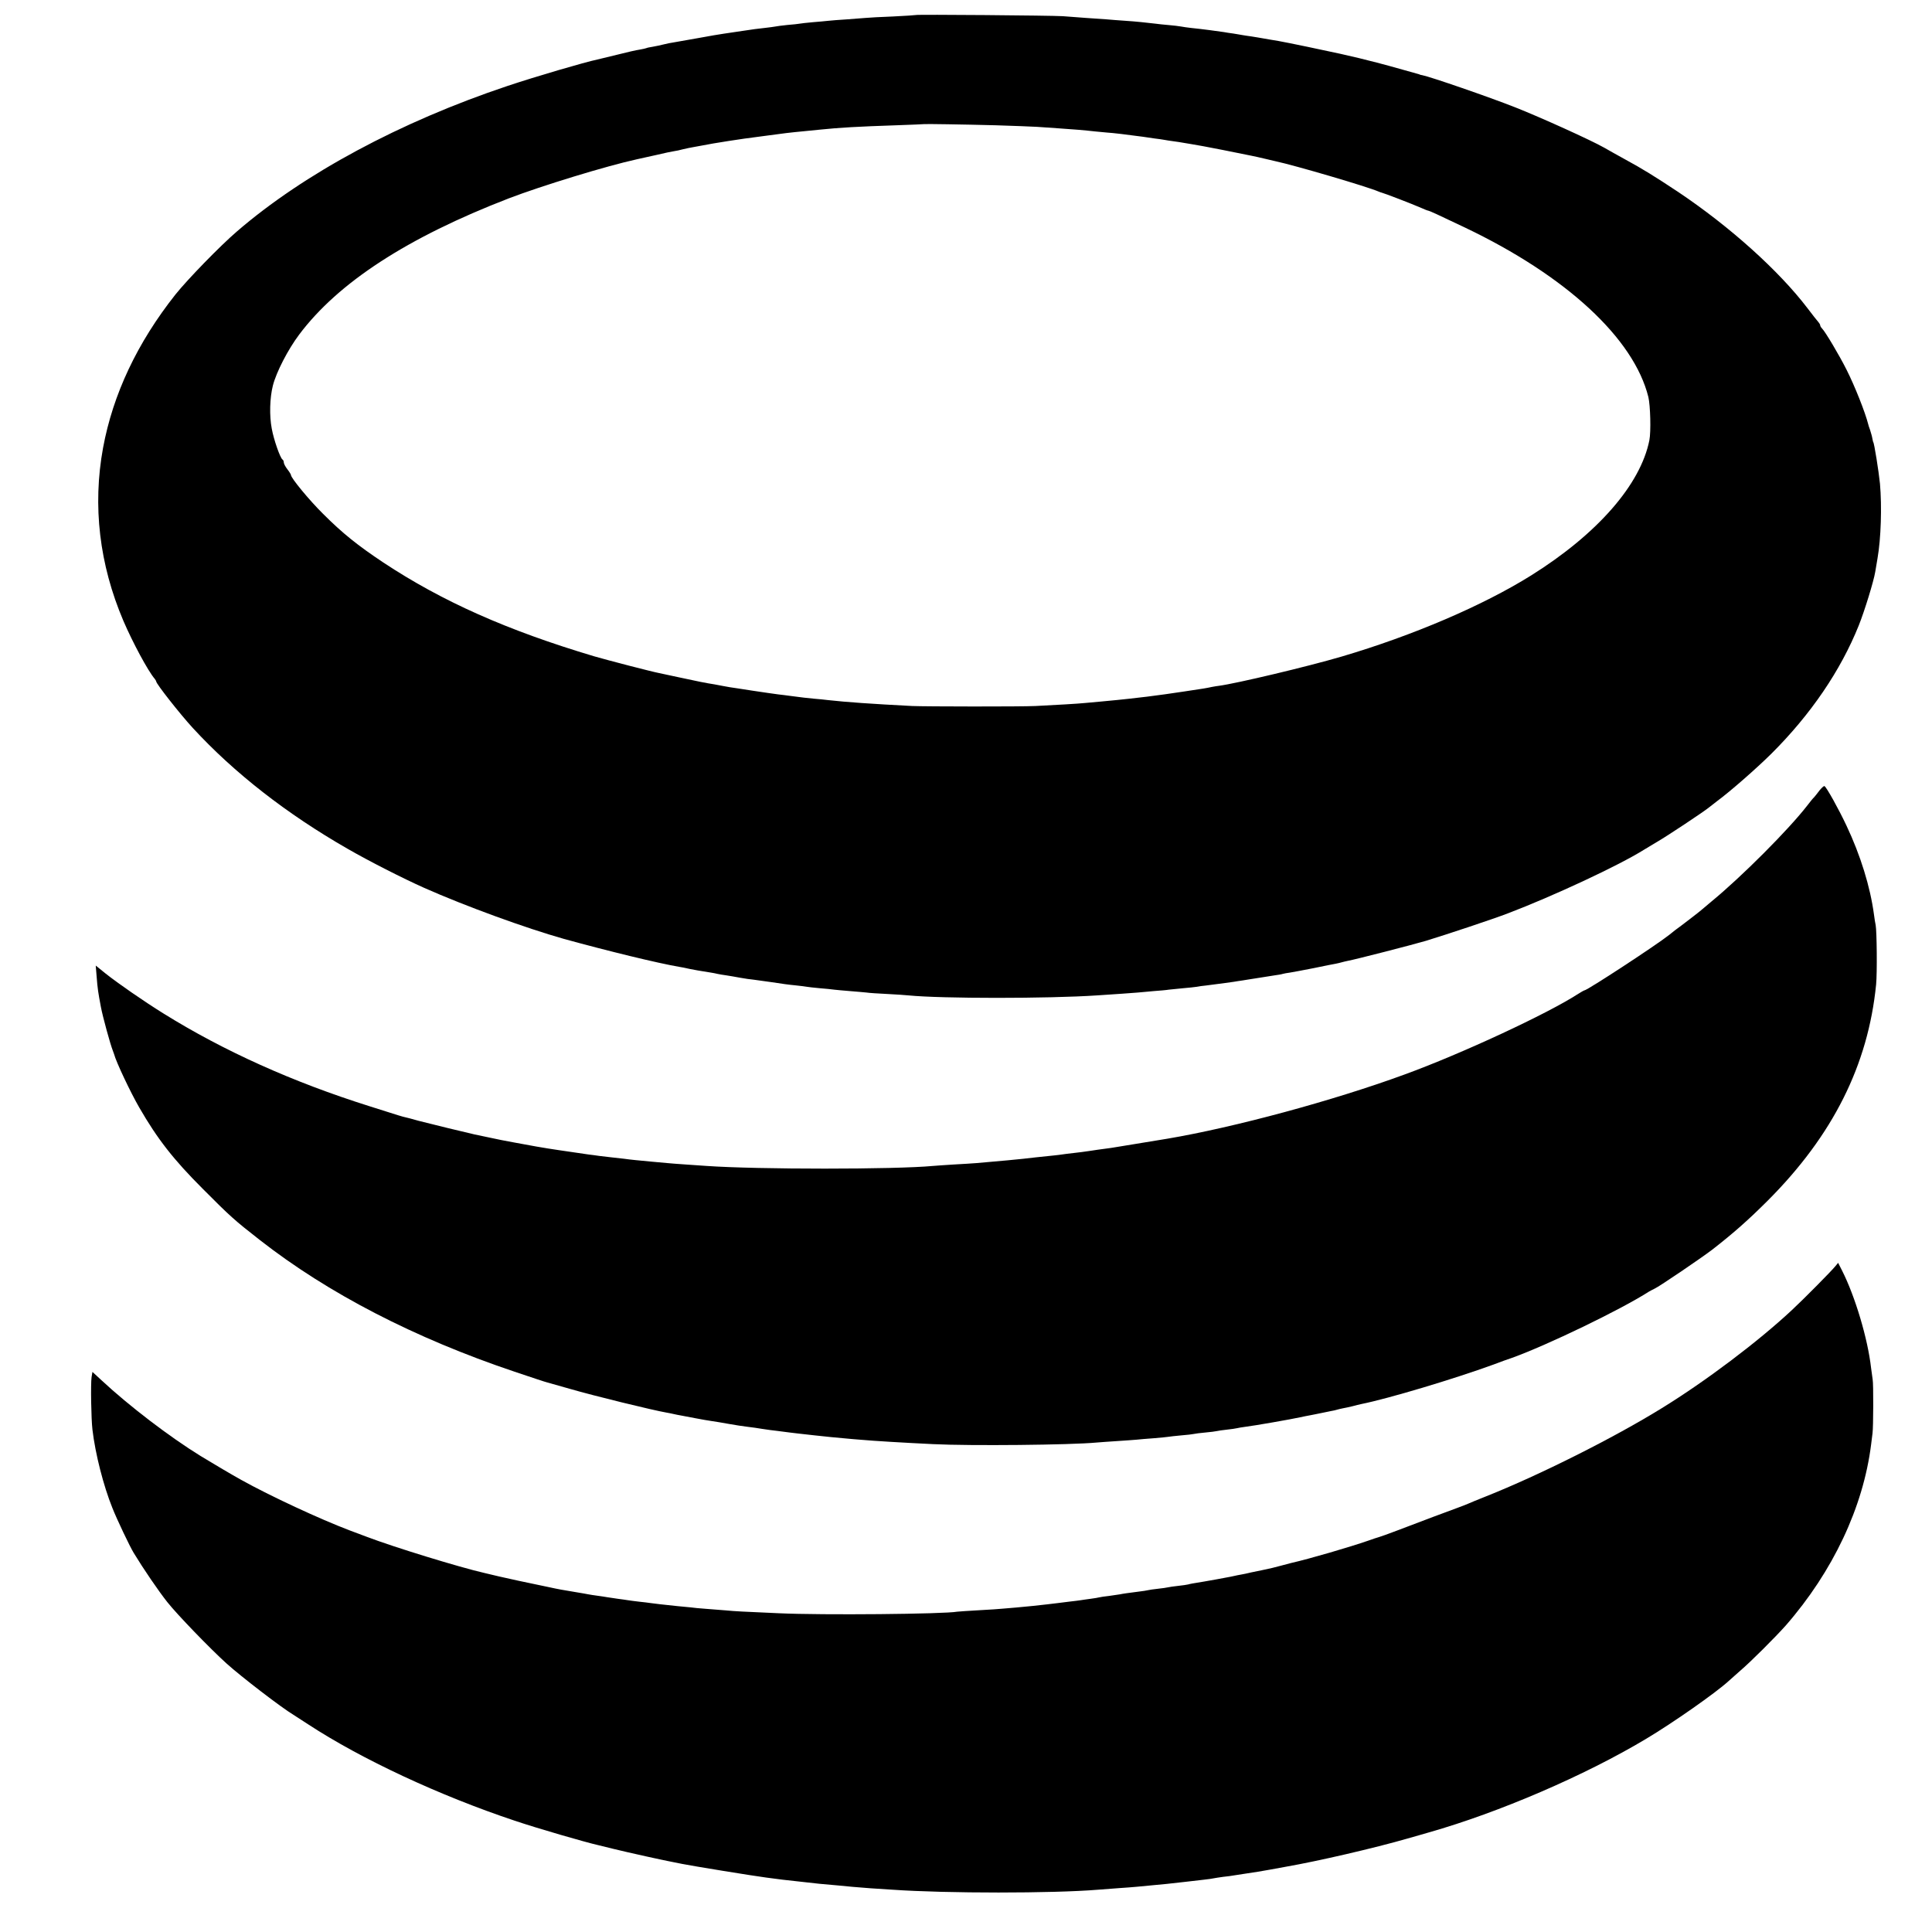 <?xml version="1.0" standalone="no"?>
<!DOCTYPE svg PUBLIC "-//W3C//DTD SVG 20010904//EN"
 "http://www.w3.org/TR/2001/REC-SVG-20010904/DTD/svg10.dtd">
<svg version="1.0" xmlns="http://www.w3.org/2000/svg"
 width="1348pt" height="1348pt" viewBox="0 0 1348 1348"
 preserveAspectRatio="xMidYMid meet">
<g transform="translate(0,1348) scale(0.1,-0.1)"
fill="#000000" stroke="none">
<path d="M6388 13375 c-1 -1 -73 -6 -158 -10 -85 -3 -171 -8 -190 -10 -19 -2
-78 -6 -130 -10 -52 -3 -111 -8 -130 -10 -19 -2 -69 -7 -110 -10 -41 -4 -82
-8 -90 -10 -9 -2 -47 -6 -85 -9 -39 -4 -77 -9 -85 -11 -8 -2 -42 -6 -75 -10
-33 -3 -100 -12 -150 -20 -49 -7 -110 -16 -135 -20 -25 -3 -103 -17 -175 -30
-71 -13 -148 -26 -170 -30 -22 -3 -56 -10 -75 -15 -19 -5 -53 -12 -75 -16 -22
-3 -43 -8 -46 -10 -4 -2 -24 -6 -45 -10 -22 -3 -93 -19 -159 -36 -66 -16 -127
-31 -136 -33 -87 -18 -435 -120 -629 -185 -747 -250 -1420 -612 -1886 -1014
-119 -102 -347 -337 -430 -441 -266 -336 -436 -696 -505 -1070 -74 -404 -26
-813 142 -1207 64 -149 171 -349 219 -405 5 -7 10 -15 10 -18 0 -16 166 -227
255 -324 289 -314 656 -600 1080 -843 151 -87 385 -206 535 -273 286 -127 709
-281 975 -356 309 -85 653 -169 805 -195 14 -2 45 -8 70 -14 40 -8 67 -13 150
-26 14 -2 34 -6 46 -9 12 -3 39 -7 60 -10 21 -3 66 -11 99 -17 33 -6 74 -12
90 -13 17 -2 75 -10 130 -18 55 -9 129 -19 165 -22 36 -4 72 -8 80 -10 8 -2
49 -6 90 -10 41 -3 86 -8 100 -10 14 -2 63 -6 110 -10 47 -4 99 -8 115 -10 17
-3 81 -7 143 -10 63 -3 130 -8 150 -10 232 -23 975 -23 1317 0 121 8 254 17
285 20 19 2 69 6 110 10 41 3 89 7 105 10 17 2 62 6 100 10 39 3 81 8 95 10
14 3 43 7 65 9 79 10 201 26 225 31 14 2 43 6 65 10 22 3 65 10 95 15 30 5 73
12 95 15 22 3 47 7 55 10 8 2 31 7 50 9 19 3 94 17 165 31 72 15 141 29 155
31 14 3 33 7 42 10 10 3 28 7 42 10 47 8 463 115 546 140 141 43 469 152 570
191 313 119 775 334 950 444 14 8 54 33 90 54 79 46 325 210 361 239 14 11 41
32 59 46 90 66 276 229 379 331 275 274 483 579 610 895 40 100 104 307 115
374 3 19 10 62 16 95 24 138 31 359 17 520 -8 82 -41 290 -47 290 -1 0 -3 11
-6 25 -2 14 -10 41 -16 60 -7 19 -13 37 -13 40 -21 83 -93 265 -151 380 -49
98 -148 265 -171 288 -7 7 -13 17 -13 22 0 5 -6 15 -12 22 -7 7 -42 52 -77 98
-199 261 -540 568 -901 810 -163 108 -246 160 -375 230 -61 34 -107 59 -141
79 -91 52 -449 214 -622 282 -185 73 -588 212 -647 224 -11 2 -20 4 -20 5 0 1
-7 3 -15 5 -8 2 -64 18 -125 35 -94 27 -233 63 -285 75 -8 2 -67 15 -130 30
-104 23 -367 78 -430 89 -14 2 -41 7 -60 10 -81 14 -97 17 -130 22 -19 2 -46
7 -60 9 -14 3 -43 7 -65 11 -22 3 -51 7 -65 10 -38 6 -159 22 -230 29 -25 3
-56 7 -70 10 -14 3 -52 7 -85 10 -33 3 -76 7 -95 10 -60 7 -132 15 -210 20
-41 3 -100 7 -130 10 -30 2 -95 7 -145 10 -49 4 -121 9 -160 12 -77 5 -1021
13 -1027 8z m557 -769 c127 -4 257 -9 290 -11 33 -2 98 -7 145 -10 108 -7 190
-14 260 -22 30 -3 69 -7 85 -8 36 -2 139 -14 248 -29 17 -3 55 -8 82 -12 28
-3 59 -8 70 -10 11 -2 40 -7 65 -10 25 -3 54 -8 65 -10 10 -2 37 -6 60 -10 22
-3 119 -21 215 -40 228 -46 212 -42 289 -60 36 -9 73 -17 81 -19 135 -29 640
-177 720 -212 8 -3 17 -7 20 -7 18 -4 213 -79 277 -107 24 -11 45 -19 49 -19
6 0 74 -31 254 -117 707 -337 1179 -773 1281 -1183 14 -59 19 -242 7 -302 -62
-310 -363 -654 -825 -943 -336 -210 -824 -419 -1322 -566 -238 -70 -735 -188
-856 -204 -11 -1 -33 -5 -50 -8 -36 -8 -60 -12 -195 -32 -58 -9 -116 -17 -130
-19 -60 -9 -191 -25 -250 -31 -19 -2 -57 -6 -85 -9 -27 -3 -79 -8 -115 -11
-36 -3 -85 -8 -110 -10 -47 -5 -206 -14 -345 -21 -100 -5 -766 -4 -860 0 -290
15 -458 27 -585 41 -25 3 -70 8 -100 10 -51 5 -82 8 -170 20 -19 3 -55 7 -80
10 -25 3 -106 15 -180 26 -74 12 -145 22 -157 24 -12 2 -34 6 -50 9 -15 3 -41
8 -58 11 -54 8 -128 23 -247 49 -64 14 -127 27 -140 30 -48 9 -357 89 -453
117 -607 181 -1060 383 -1470 654 -180 120 -284 203 -421 340 -97 96 -224 250
-224 271 0 4 -11 22 -25 40 -14 18 -25 39 -25 48 0 8 -4 17 -9 20 -16 10 -61
138 -75 216 -17 90 -14 213 8 300 24 94 105 251 183 355 273 364 756 678 1463
951 230 88 680 226 895 273 28 6 91 20 140 31 50 12 102 23 117 25 15 2 44 8
65 14 21 5 54 12 73 15 19 3 46 8 60 11 72 15 291 49 385 60 17 2 50 7 75 10
92 13 158 21 255 30 33 3 78 8 100 10 145 15 273 22 540 31 105 4 191 7 192 8
3 2 270 -2 498 -8z"/>
<path d="M12696 7966 c-14 -19 -31 -40 -38 -48 -8 -7 -29 -33 -48 -58 -130
-168 -460 -499 -670 -671 -36 -30 -67 -56 -70 -59 -4 -5 -147 -115 -185 -142
-5 -4 -23 -18 -40 -32 -91 -72 -571 -386 -590 -386 -3 0 -22 -11 -43 -24 -212
-138 -814 -418 -1212 -563 -499 -183 -1188 -369 -1655 -448 -153 -25 -285 -47
-305 -50 -14 -2 -38 -6 -55 -9 -16 -3 -50 -8 -75 -11 -25 -3 -72 -10 -105 -15
-33 -5 -85 -12 -115 -15 -30 -3 -66 -8 -80 -10 -24 -4 -77 -9 -182 -20 -29 -3
-69 -8 -88 -10 -45 -5 -140 -14 -325 -30 -27 -2 -99 -7 -160 -10 -60 -4 -126
-8 -145 -10 -264 -25 -1224 -25 -1580 0 -30 2 -95 7 -145 10 -49 3 -108 8
-130 10 -22 2 -71 7 -110 10 -86 8 -150 14 -190 20 -16 2 -57 6 -90 10 -33 4
-71 8 -85 10 -14 2 -47 7 -75 10 -27 4 -61 9 -75 11 -14 2 -72 10 -130 19
-103 15 -210 34 -320 55 -77 14 -85 16 -175 35 -44 9 -87 18 -95 20 -46 10
-326 78 -390 95 -41 12 -84 23 -94 25 -22 5 -29 7 -246 76 -537 169 -1019 386
-1440 648 -135 84 -316 209 -404 279 l-68 55 6 -74 c7 -90 11 -114 30 -215 13
-69 66 -262 83 -304 3 -8 7 -19 9 -25 13 -52 115 -268 176 -373 127 -220 238
-362 443 -567 191 -192 220 -218 398 -357 476 -372 1079 -684 1778 -919 113
-38 215 -72 225 -74 11 -3 82 -23 159 -45 168 -49 582 -150 675 -166 14 -2 36
-7 50 -10 14 -3 36 -8 50 -10 14 -3 59 -11 100 -19 41 -8 93 -17 115 -20 22
-3 76 -12 120 -20 44 -8 103 -17 130 -20 28 -3 75 -10 105 -15 30 -5 78 -11
105 -14 28 -4 66 -8 85 -11 33 -4 73 -9 175 -20 100 -11 133 -14 200 -20 39
-4 90 -8 115 -10 99 -9 303 -21 510 -31 259 -13 961 -6 1140 11 19 2 82 6 140
10 58 4 121 8 140 10 19 2 73 7 119 10 46 4 92 8 102 10 9 2 50 6 91 10 40 3
80 8 88 10 8 2 44 7 80 10 36 3 72 8 80 10 8 2 40 7 70 10 30 3 62 8 70 10 8
2 35 7 60 10 59 7 322 53 380 66 25 5 56 12 70 14 14 3 48 9 75 15 28 6 60 12
73 15 13 2 31 6 40 9 9 3 28 7 42 10 14 2 43 9 65 14 22 6 51 13 65 16 185 37
646 175 920 275 47 18 105 39 130 47 242 87 757 335 955 462 11 6 29 16 40 21
32 14 326 214 402 272 149 116 254 209 388 343 454 455 699 945 755 1506 8 81
5 373 -3 415 -3 11 -8 45 -12 75 -26 193 -94 413 -192 620 -54 115 -138 266
-153 275 -4 3 -19 -11 -34 -29z"/>
<path d="M12807 4647 c-27 -34 -225 -234 -307 -310 -235 -219 -598 -493 -905
-682 -333 -206 -855 -468 -1228 -616 -56 -22 -111 -45 -122 -50 -11 -5 -49
-20 -85 -33 -66 -24 -216 -80 -415 -156 -60 -23 -117 -43 -125 -45 -8 -2 -42
-13 -75 -25 -124 -43 -410 -127 -535 -155 -8 -2 -40 -11 -72 -19 -53 -14 -67
-18 -135 -32 -16 -3 -48 -10 -73 -15 -25 -6 -56 -13 -70 -15 -14 -2 -36 -7
-50 -10 -14 -3 -36 -8 -50 -10 -14 -3 -47 -9 -75 -14 -27 -5 -66 -12 -85 -15
-81 -13 -96 -16 -110 -20 -8 -2 -40 -7 -70 -10 -30 -3 -62 -8 -70 -10 -8 -2
-40 -7 -70 -10 -30 -3 -62 -8 -70 -10 -8 -2 -37 -7 -65 -10 -77 -10 -108 -14
-131 -19 -12 -2 -45 -7 -75 -11 -30 -3 -61 -8 -69 -10 -8 -2 -35 -7 -60 -10
-25 -3 -56 -8 -70 -10 -14 -2 -50 -7 -80 -10 -30 -4 -66 -8 -80 -10 -14 -2
-47 -6 -75 -9 -27 -3 -72 -8 -100 -11 -27 -3 -79 -8 -115 -11 -36 -3 -78 -7
-95 -8 -16 -2 -91 -7 -165 -11 -74 -4 -142 -9 -151 -10 -92 -17 -942 -25
-1244 -11 -265 12 -297 13 -371 20 -38 3 -101 8 -140 11 -40 3 -87 7 -105 10
-19 2 -61 6 -94 9 -97 10 -158 17 -185 21 -14 2 -51 7 -83 10 -32 4 -66 8 -76
10 -10 2 -42 6 -71 10 -29 4 -62 9 -74 11 -12 2 -41 7 -66 10 -25 3 -54 8 -65
10 -11 2 -47 9 -80 14 -103 17 -131 22 -190 35 -181 37 -283 60 -354 76 -47
11 -93 22 -101 24 -172 39 -634 181 -820 252 -36 13 -90 34 -120 45 -206 78
-555 240 -756 352 -65 36 -192 111 -284 167 -216 133 -500 350 -690 527 l-65
60 -6 -36 c-7 -49 -3 -291 6 -367 20 -170 77 -392 139 -546 32 -81 122 -270
149 -314 68 -112 173 -266 235 -344 69 -87 297 -323 412 -427 103 -93 383
-308 468 -359 10 -6 55 -35 102 -66 373 -244 916 -497 1440 -672 157 -53 491
-150 588 -172 9 -2 55 -14 102 -25 88 -22 372 -85 425 -94 17 -3 41 -8 55 -11
63 -13 505 -85 585 -95 50 -6 101 -13 115 -15 14 -2 54 -6 90 -10 36 -4 76 -8
90 -10 29 -4 107 -12 205 -20 39 -4 86 -8 105 -10 19 -2 76 -6 125 -10 50 -3
119 -8 155 -10 372 -26 1116 -26 1430 0 30 2 96 7 145 11 50 3 108 8 130 10
194 18 244 23 335 34 41 5 100 12 130 15 30 3 62 8 70 10 8 2 38 6 65 10 28 3
61 7 75 10 14 2 43 7 65 10 57 8 156 24 185 30 14 3 66 12 115 21 218 38 613
129 845 196 58 16 125 36 150 43 489 139 1088 397 1514 652 188 112 489 323
577 404 14 13 50 45 81 72 71 60 246 235 318 316 329 377 540 825 595 1261 3
25 8 61 10 80 6 42 7 346 1 375 -2 11 -7 47 -11 80 -23 204 -111 499 -202 679
l-28 55 -18 -22z"/>
</g>
</svg>
